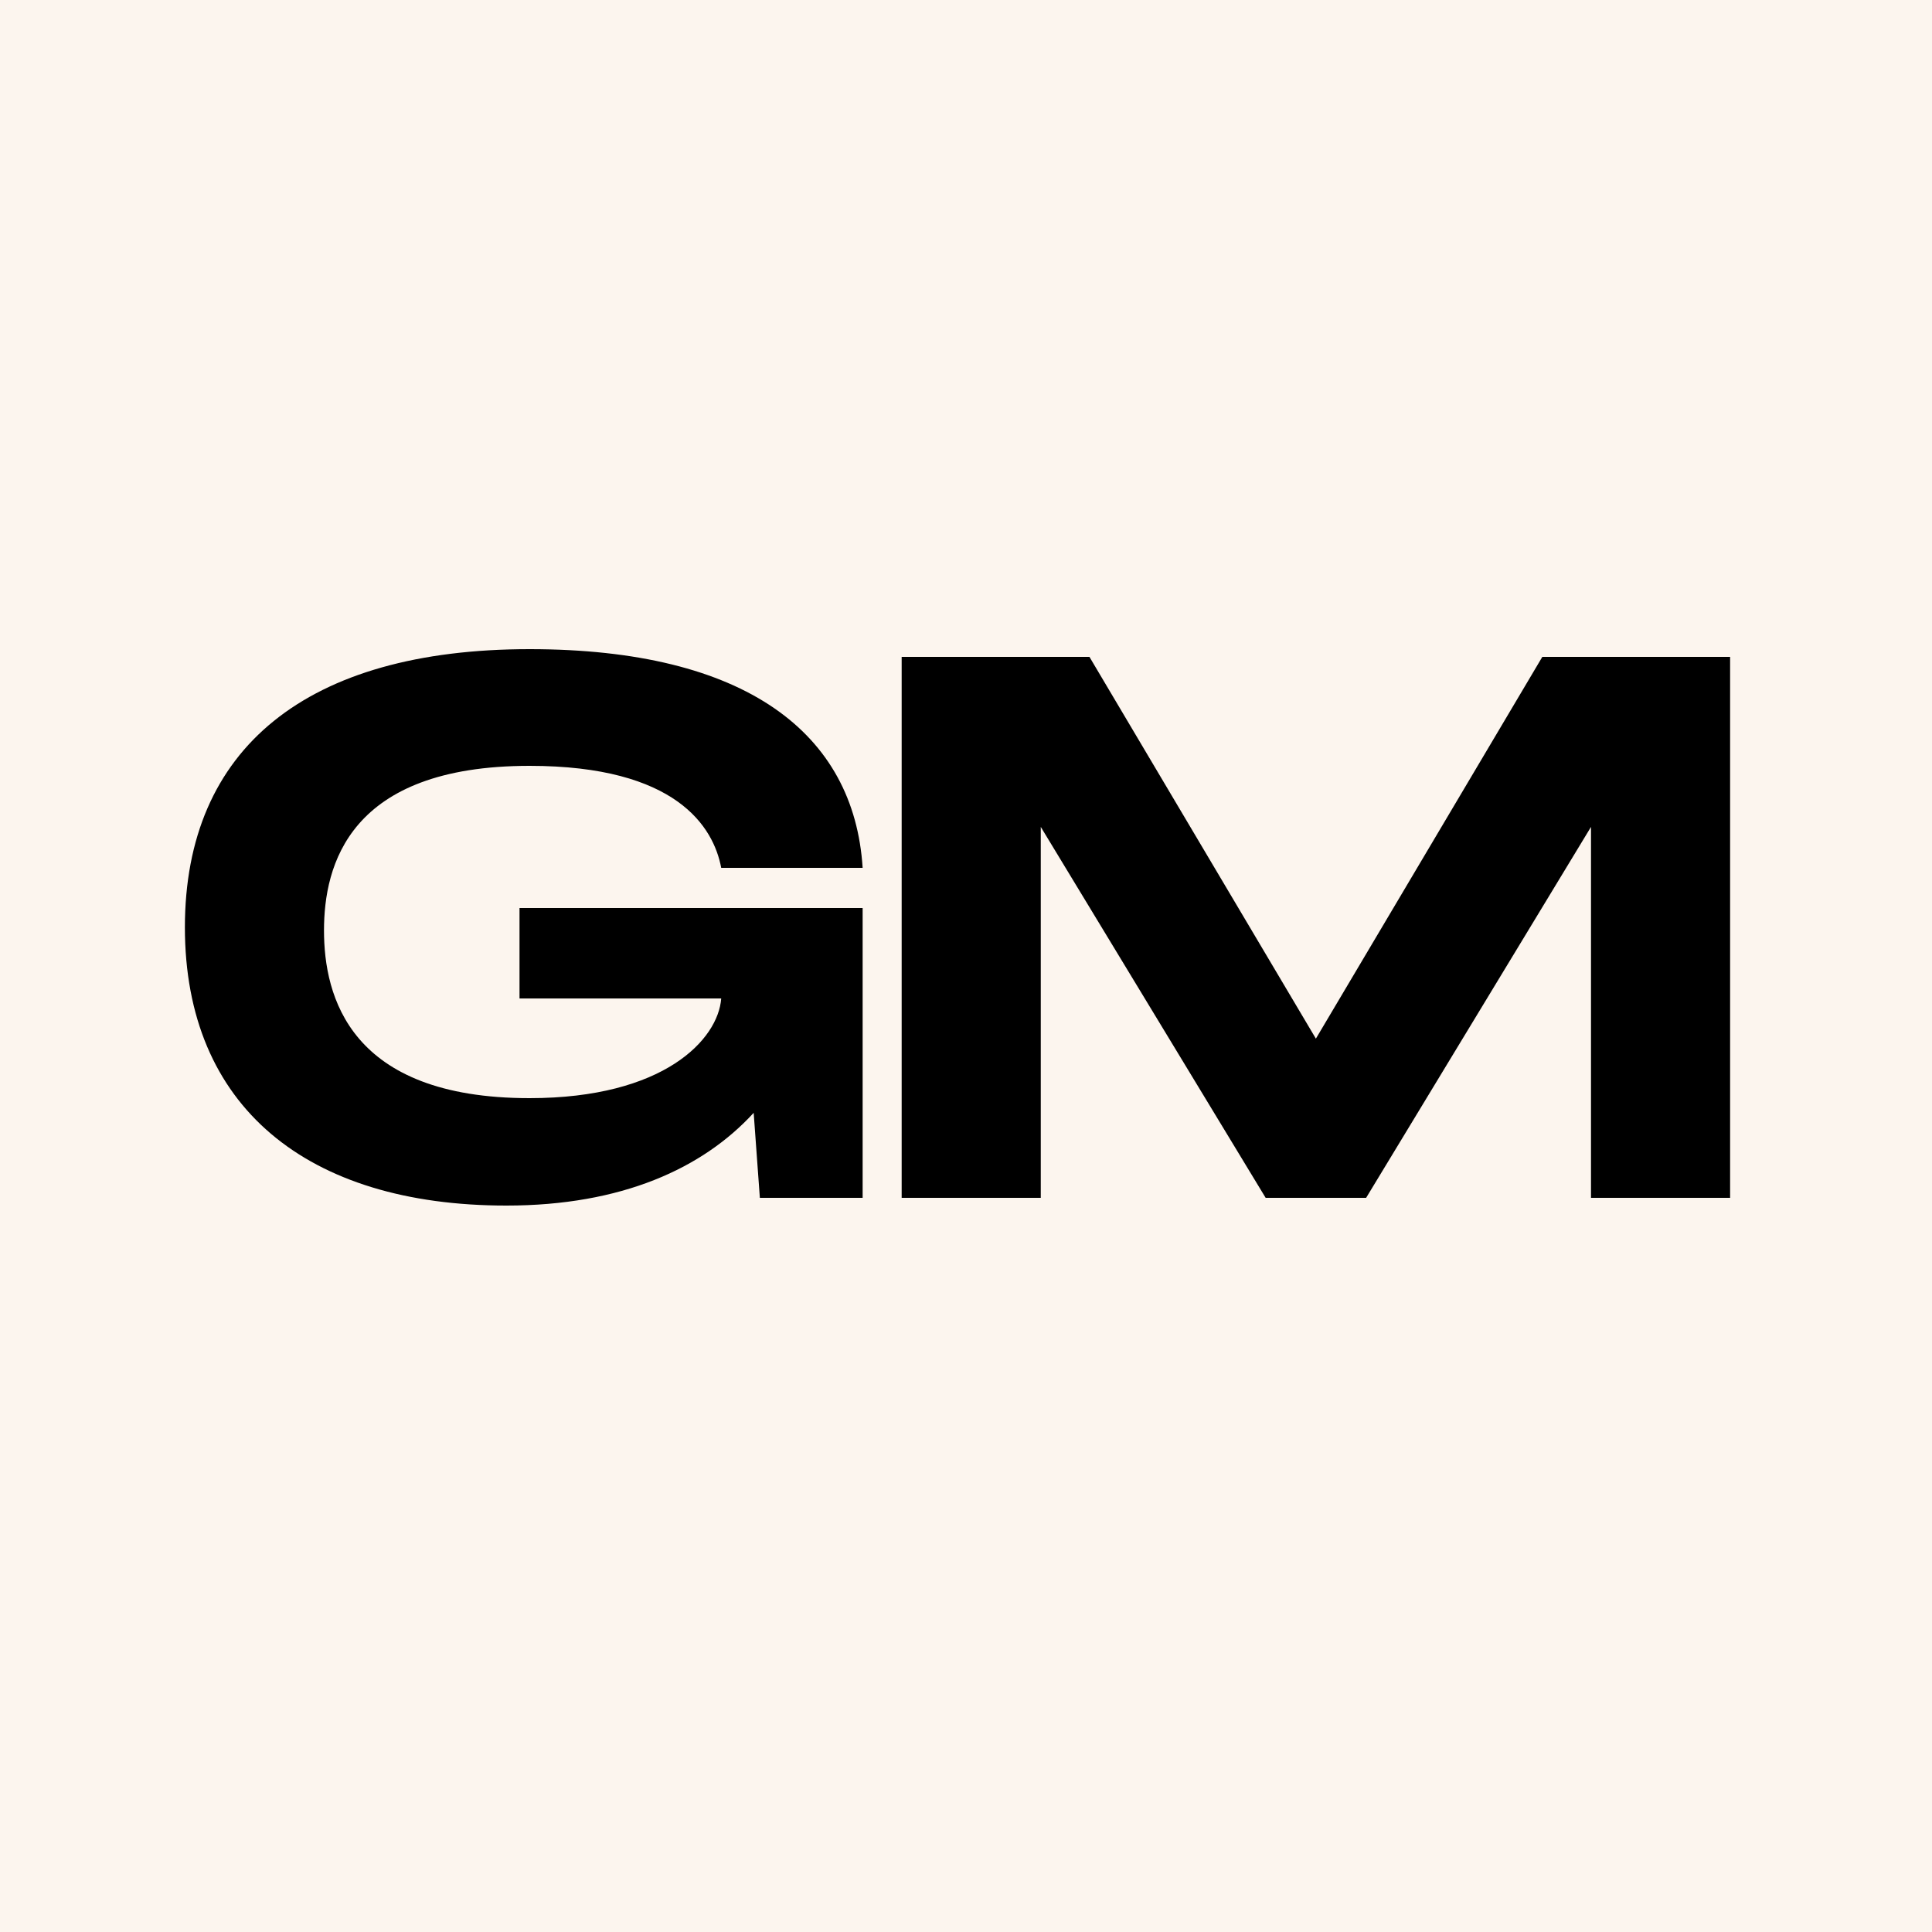 <svg xmlns="http://www.w3.org/2000/svg" width="200" height="200" fill="none"><path fill="#FCF5EE" d="M0 0h200v200H0z"/><path fill="#000" d="M53.78 103.36V94H89.3v30H78.66l-.64-8.8c-5.28 5.76-13.68 9.6-25.6 9.6-20.64 0-33.28-10.24-33.28-28.8 0-18.56 12.64-28.8 35.68-28.8 22.4 0 33.6 8.72 34.48 22.64H74.66c-.8-4.24-4.64-10.56-19.84-10.56-18.72 0-21.28 10.32-21.28 17.04 0 6.8 2.64 17.36 21.28 17.36 13.92 0 19.52-6.08 19.84-10.32H53.78ZM179.1 68v56h-14.4V85.6L141.42 124h-10.4l-23.28-38.4V124h-14.4V68h19.44l23.44 39.52L159.66 68h19.44Z"/></svg>